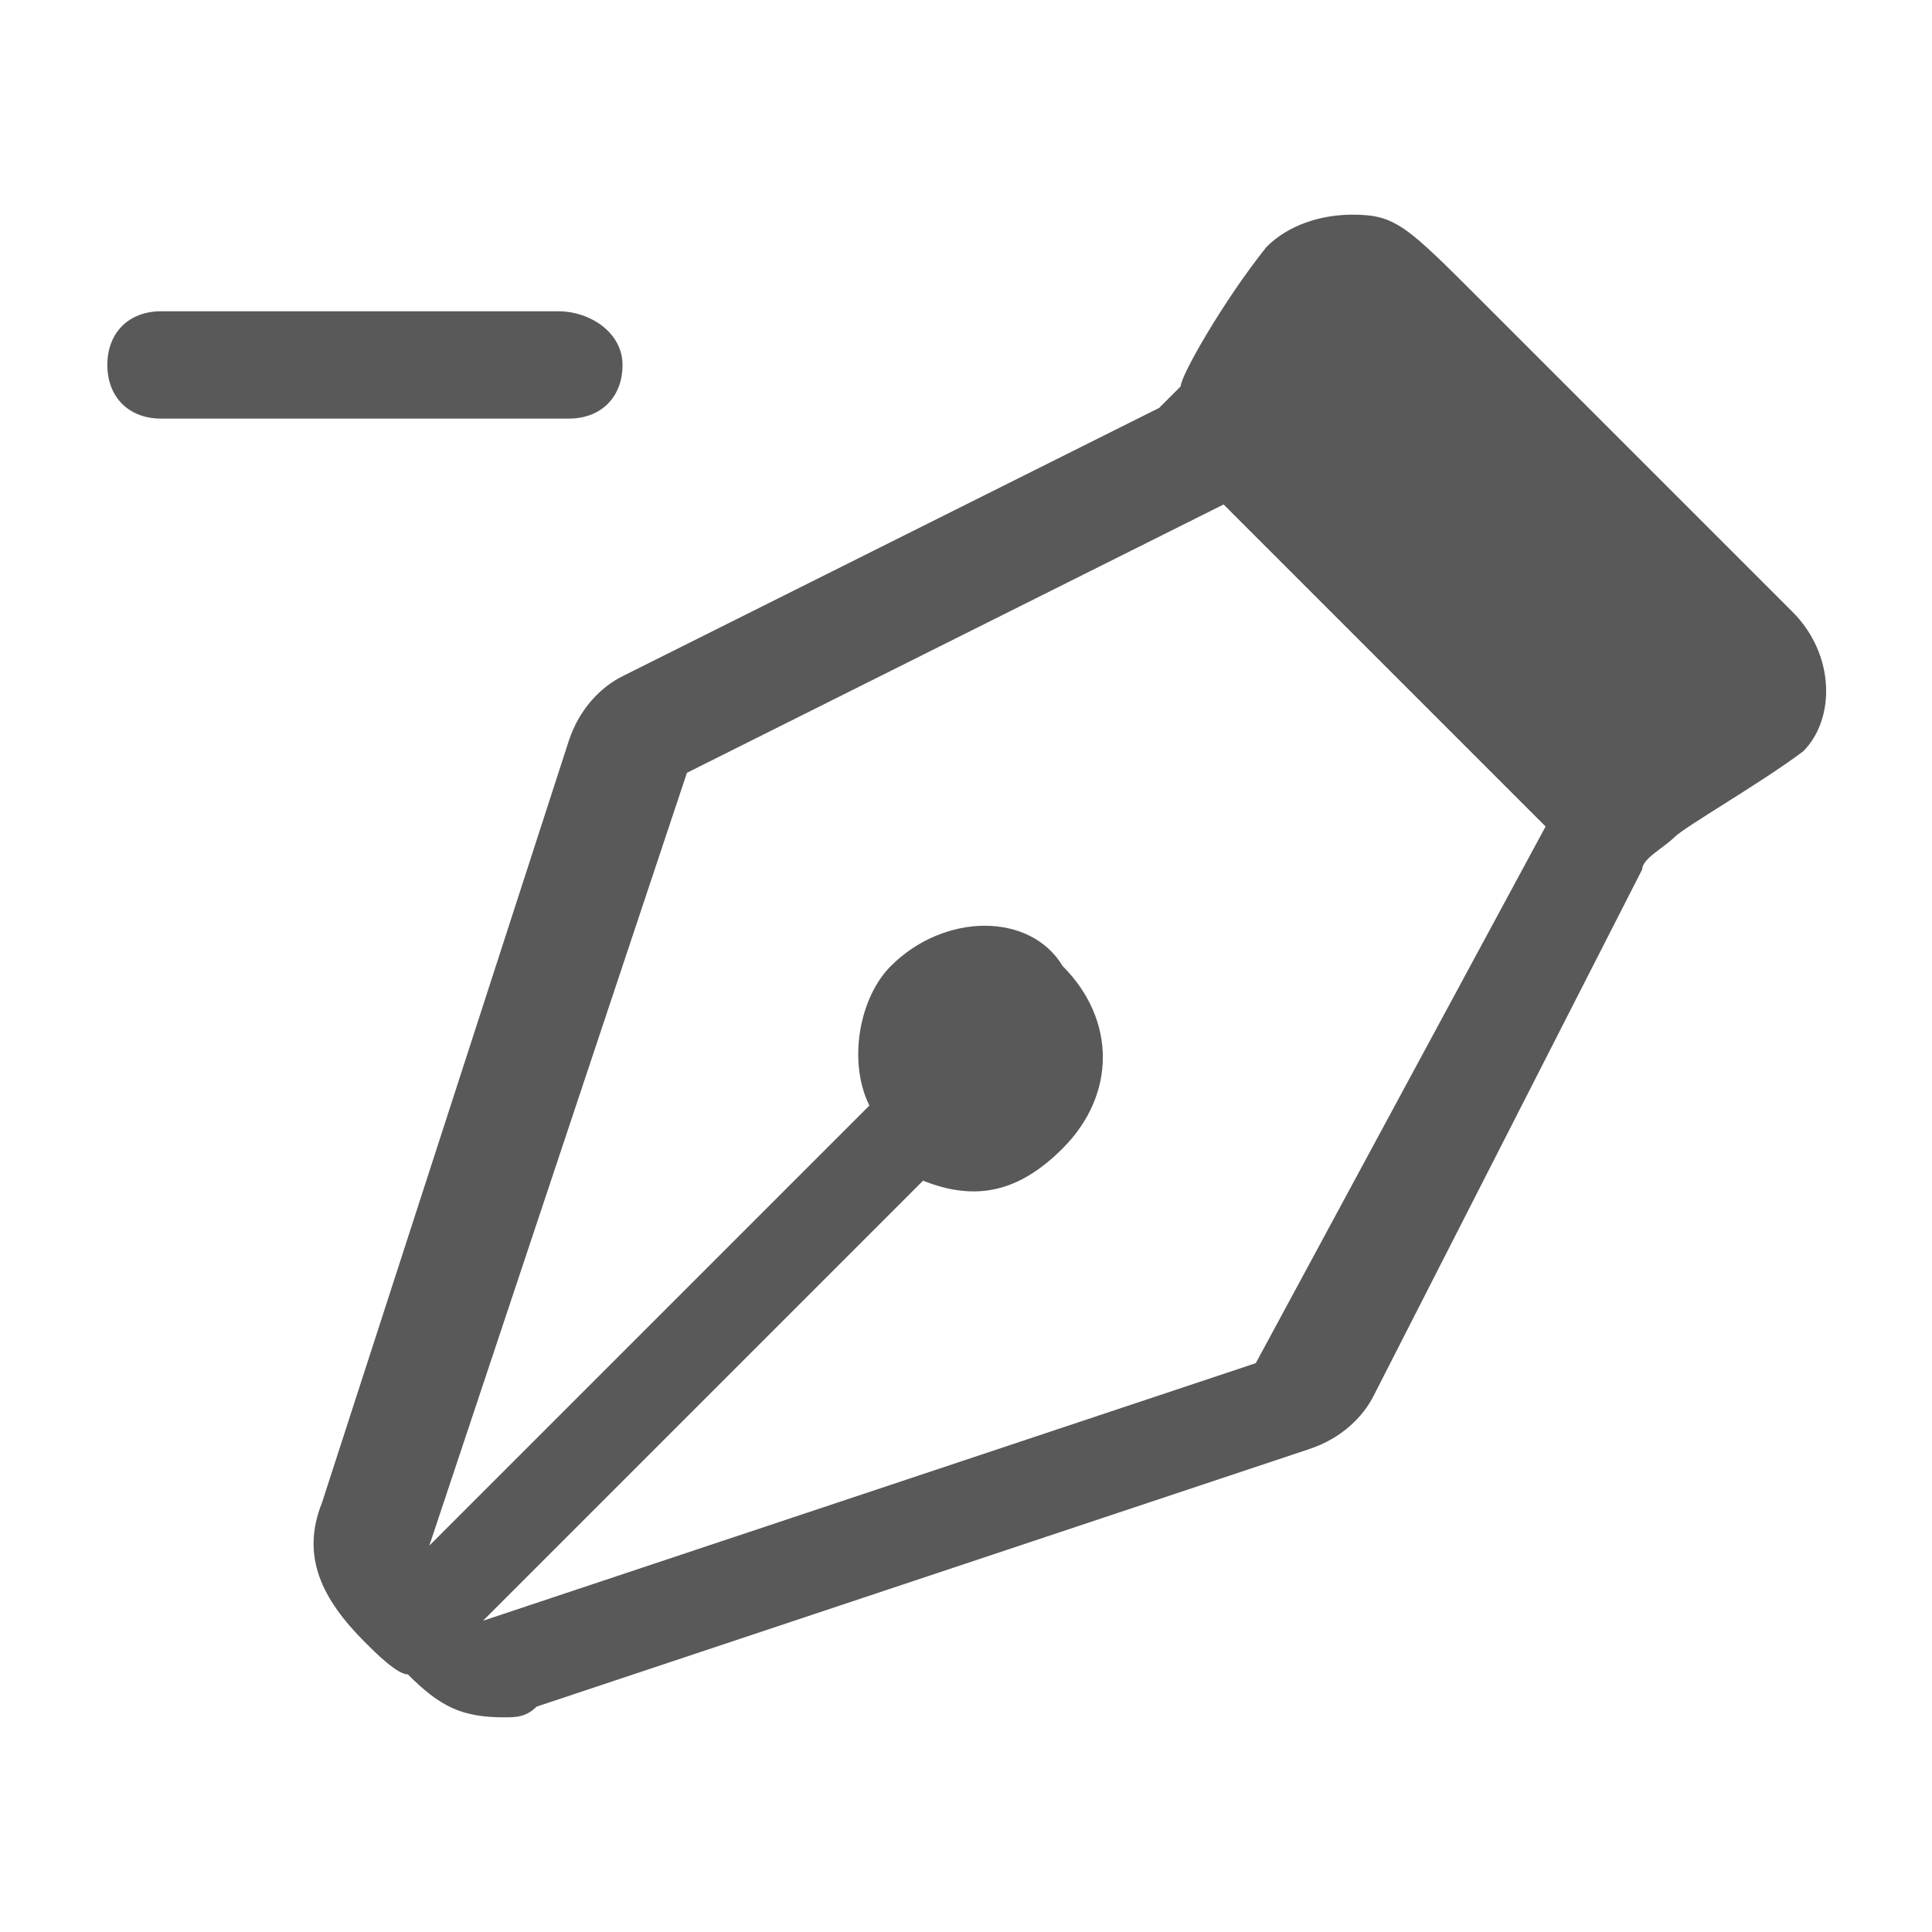 <?xml version="1.0" encoding="UTF-8" standalone="no"?>
<!DOCTYPE svg PUBLIC "-//W3C//DTD SVG 1.1//EN" "http://www.w3.org/Graphics/SVG/1.1/DTD/svg11.dtd">
<svg width="100%" height="100%" viewBox="0 0 18 18" version="1.1" xmlns="http://www.w3.org/2000/svg" xmlns:xlink="http://www.w3.org/1999/xlink" xml:space="preserve" xmlns:serif="http://www.serif.com/" style="fill-rule:evenodd;clip-rule:evenodd;stroke-linejoin:round;stroke-miterlimit:2;">
    <g id="content">
        <g id="SP_AnchorDel_Lg_N.png">
            <path d="M16.7,5.7L13.8,2.8C13.1,2.1 13,2 12.6,2C12.3,2 12,2.1 11.8,2.3C11.4,2.8 11,3.5 11,3.6L10.8,3.8L5.8,6.3C5.6,6.4 5.4,6.6 5.3,6.9L3,14C2.8,14.5 3,14.9 3.4,15.3C3.5,15.4 3.7,15.6 3.8,15.6C4.1,15.9 4.3,16 4.7,16C4.8,16 4.9,16 5,15.9L12.2,13.5C12.5,13.4 12.7,13.2 12.8,13L15.3,8.1C15.3,8 15.5,7.9 15.6,7.8C15.7,7.7 16.4,7.3 16.8,7C17.1,6.7 17.1,6.1 16.7,5.7ZM11.7,12.7L4.5,15.1L8.6,11C9.1,11.2 9.5,11.1 9.9,10.7C10.4,10.2 10.4,9.5 9.9,9C9.6,8.5 8.8,8.5 8.3,9C8,9.3 7.9,9.9 8.1,10.3L4,14.4L6.4,7.2L11.4,4.7L14.4,7.7L11.7,12.7Z" style="fill:rgb(89,89,89);fill-rule:nonzero;"/>
            <path d="M1.5,2.9C1.2,2.9 1,3.1 1,3.4C1,3.7 1.2,3.9 1.5,3.9L5.3,3.9C5.6,3.9 5.8,3.7 5.8,3.4C5.8,3.1 5.5,2.9 5.2,2.9L1.5,2.9Z" style="fill:rgb(89,89,89);fill-rule:nonzero;"/>
        </g>
    </g>
</svg>
